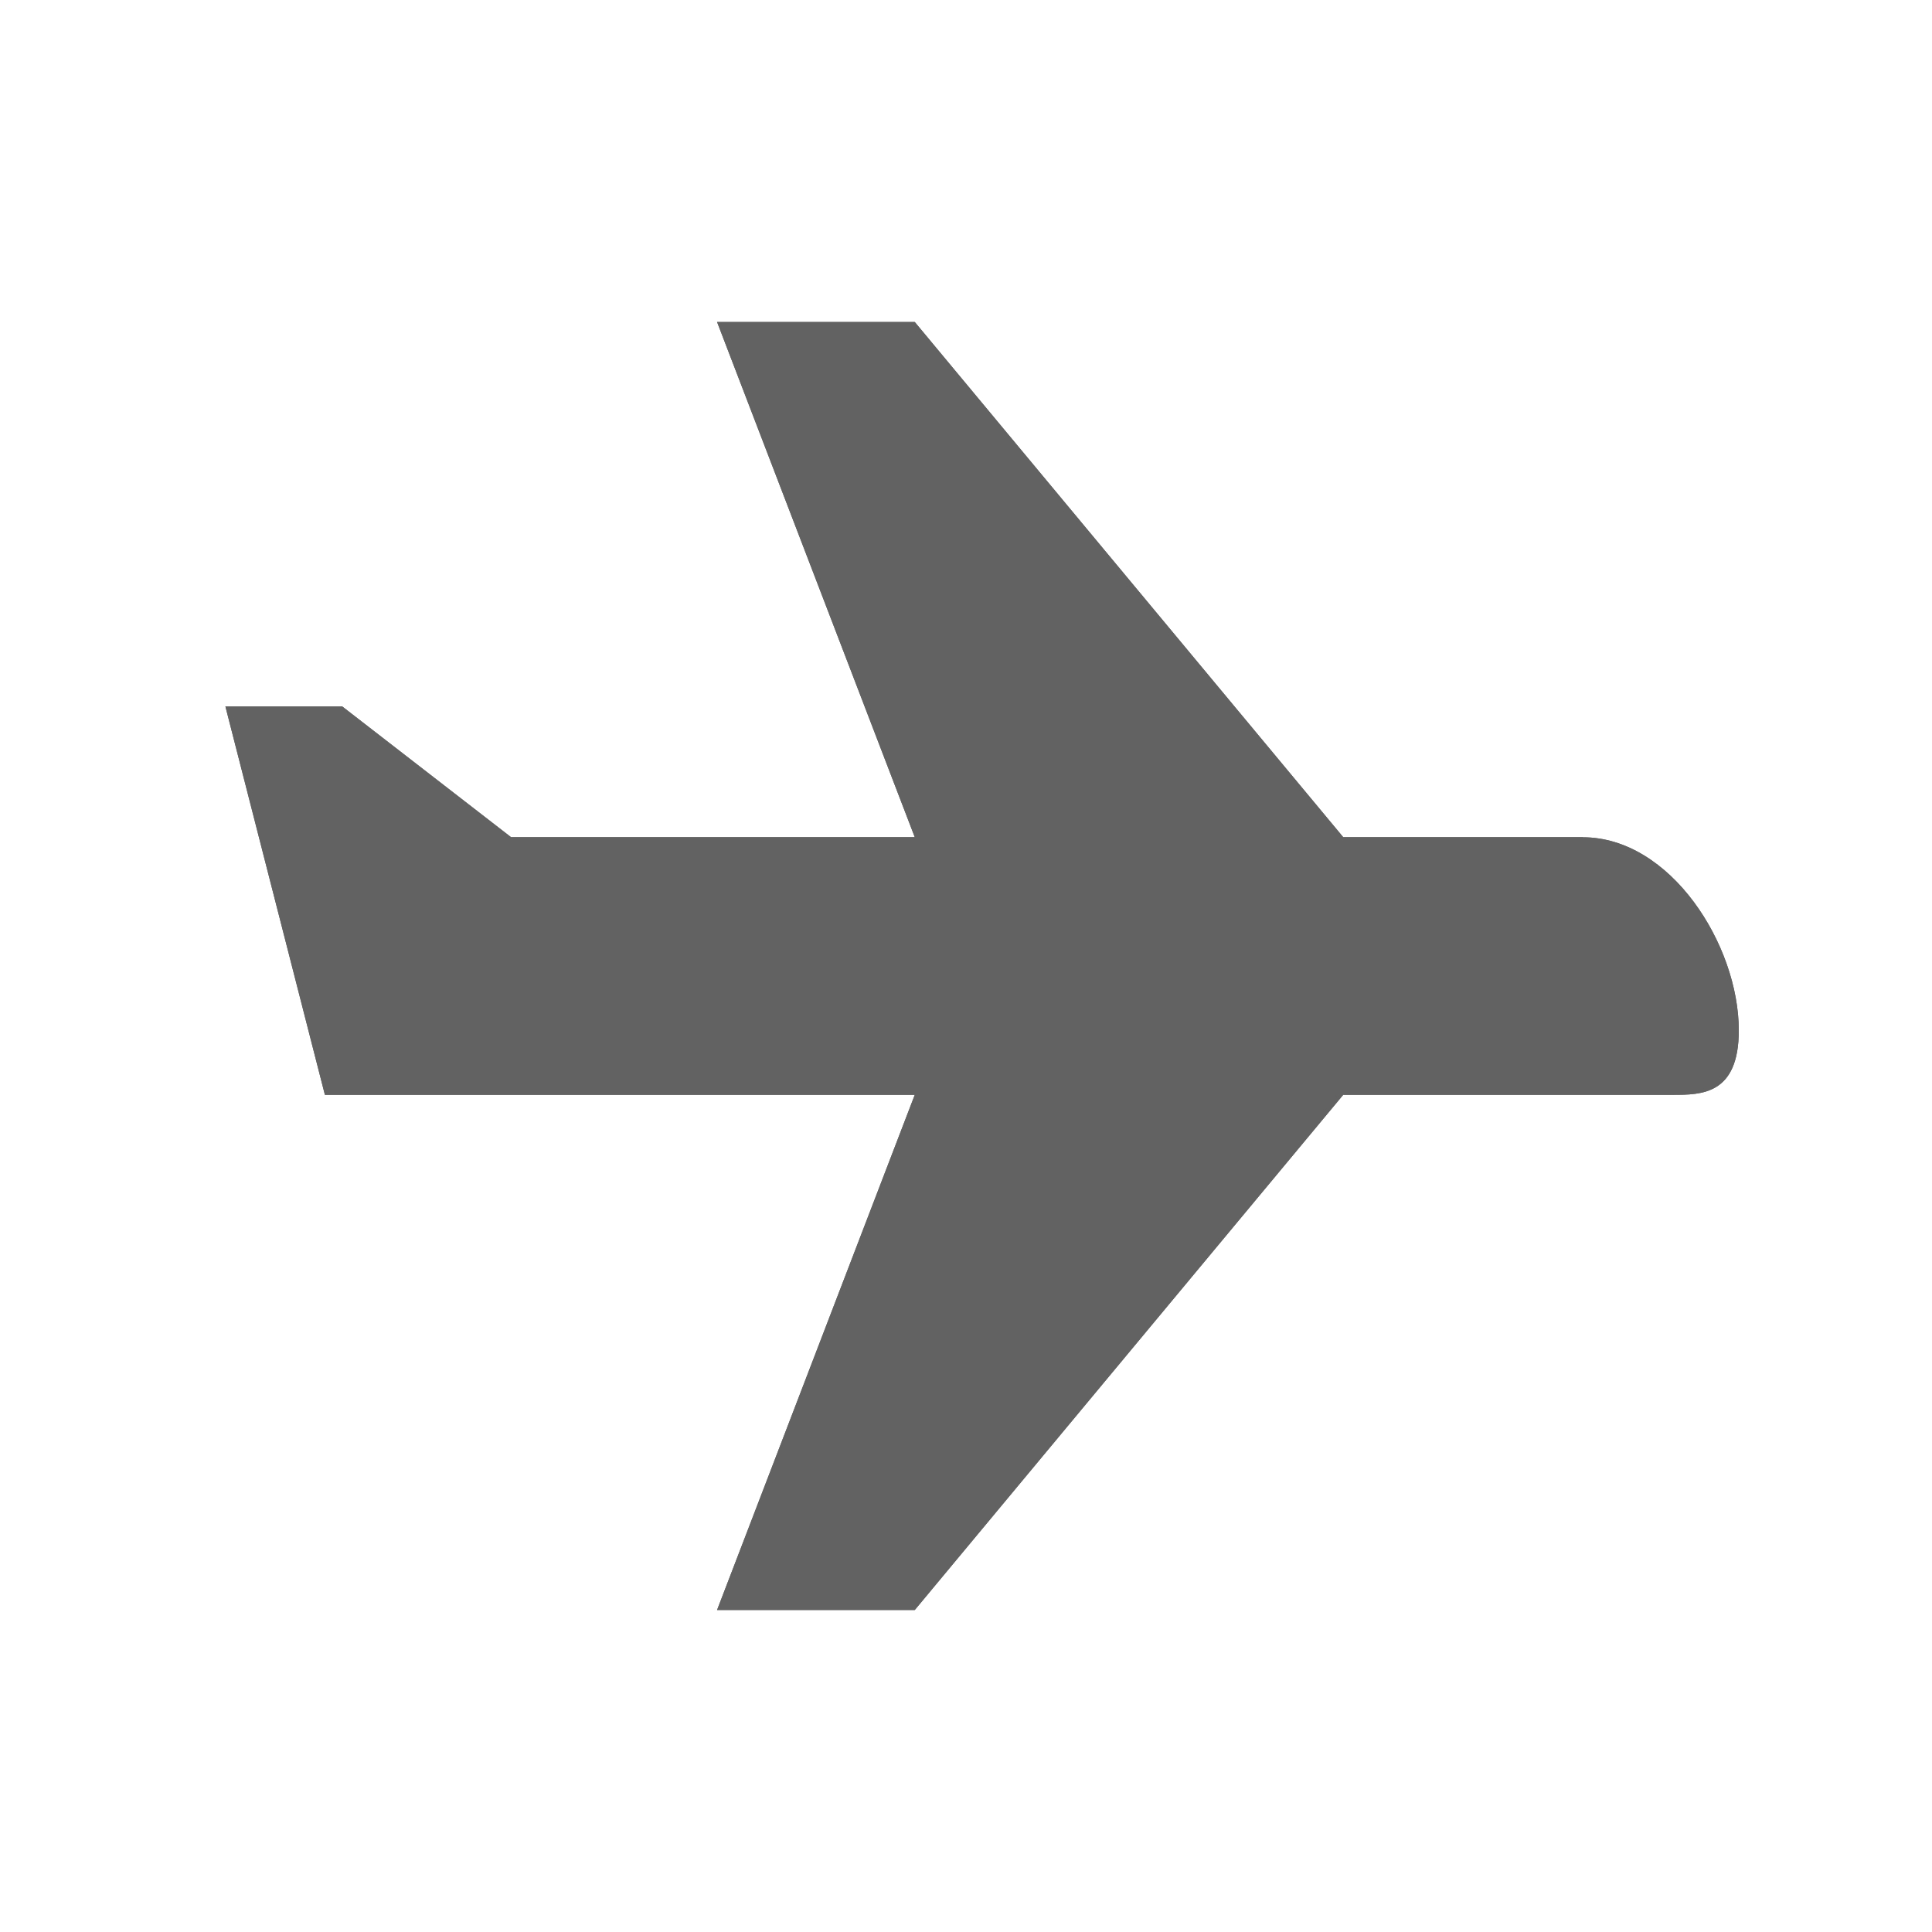 <svg width="60" height="60" viewBox="0 0 60 60" fill="none" xmlns="http://www.w3.org/2000/svg">
<path d="M49.153 25.999H41.715L28.409 10H22.269L28.409 25.999H15.871L10.628 21.939H7L10.09 34.001H28.409L22.269 50H28.409L41.715 34.001H51.953C52.834 34.001 54 34.001 54 32C54 29.343 51.879 26.002 49.153 26.002V25.999Z" fill="#626262"/>
<path d="M49.153 25.999H41.715L28.409 10H22.269L28.409 25.999H15.871L10.628 21.939H7L10.09 34.001H28.409L22.269 50H28.409L41.715 34.001H51.953C52.834 34.001 54 34.001 54 32C54 29.343 51.879 26.002 49.153 26.002V25.999Z" fill="#626262"/>
</svg>
